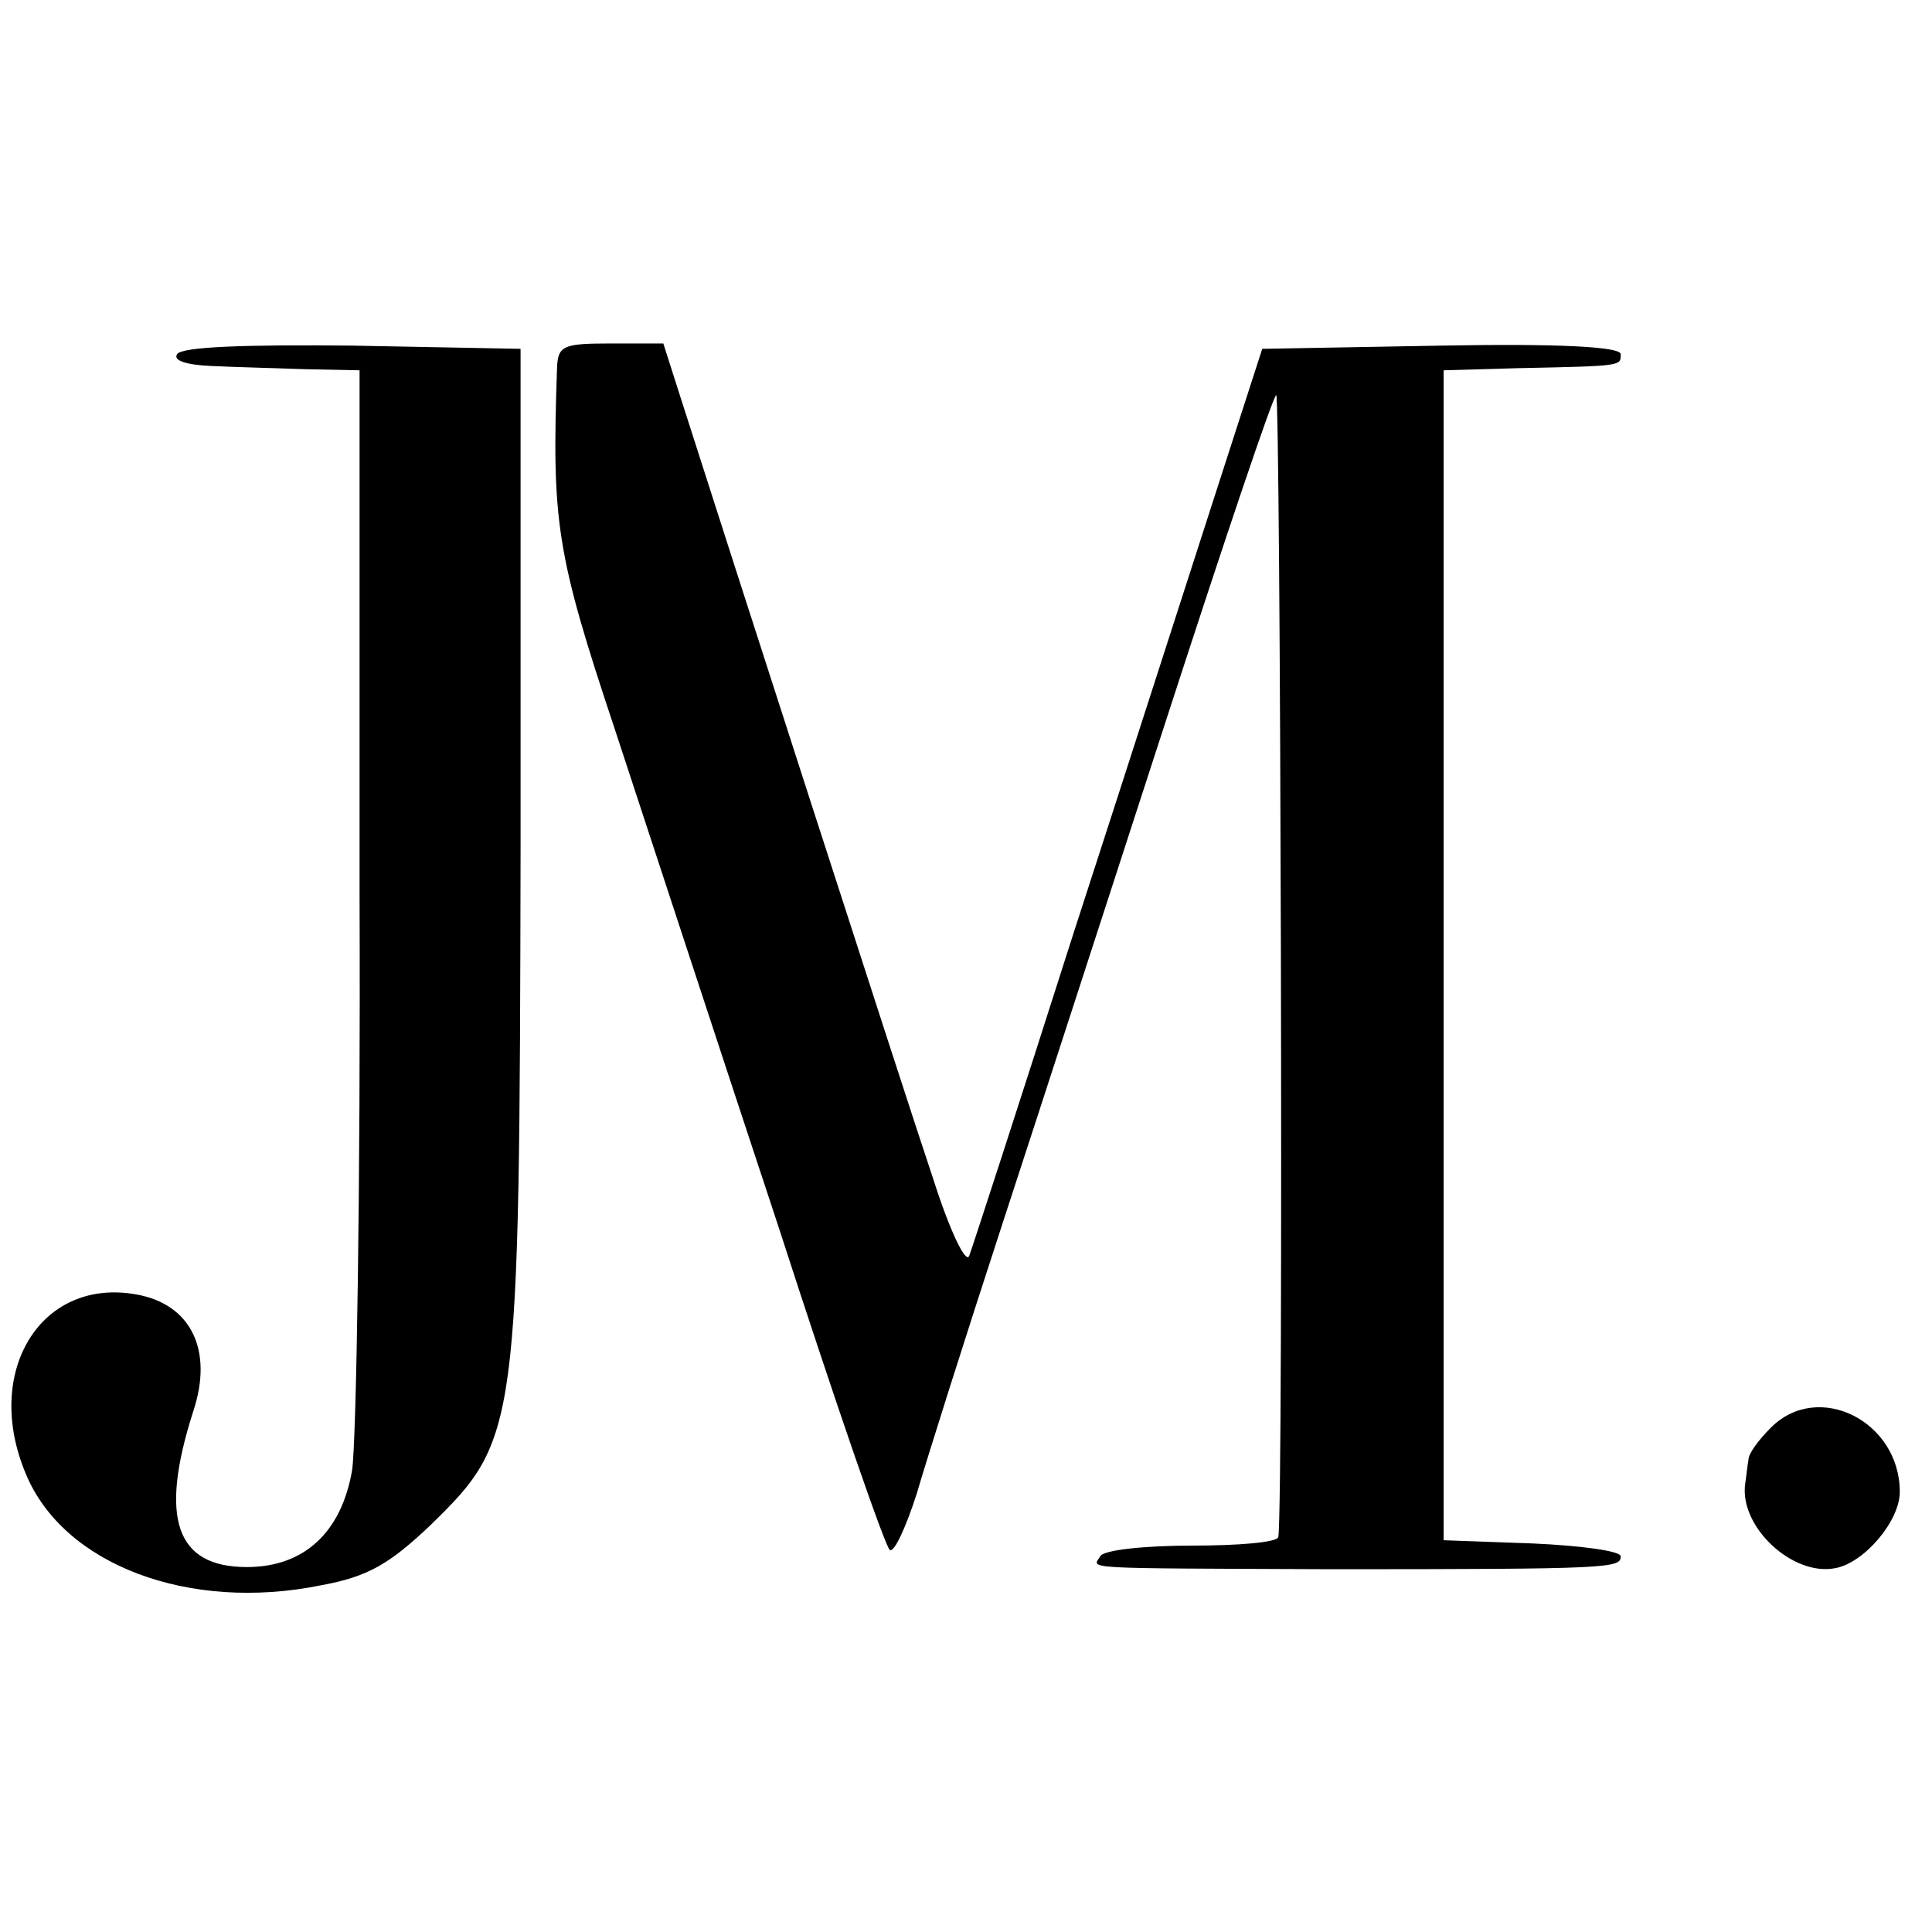 <?xml version="1.0" standalone="no"?>
<!DOCTYPE svg PUBLIC "-//W3C//DTD SVG 20010904//EN"
 "http://www.w3.org/TR/2001/REC-SVG-20010904/DTD/svg10.dtd">
<svg version="1.0" xmlns="http://www.w3.org/2000/svg"
 width="180pt" height="180pt" viewBox="0 0 180 180"
 preserveAspectRatio="xMidYMid meet">
<g transform="translate(0,180) scale(0.1,-0.1)"
fill="#000000" stroke="none">
<path d="M165 1470 c-4 -6 9 -10 32 -11 21 -1 60 -2 88 -3 l50 -1 0 -490 c1
-269 -3 -510 -7 -535 -10 -58 -45 -90 -98 -90 -66 0 -82 45 -50 145 19 57 -2
100 -53 109 -89 16 -143 -72 -103 -167 35 -85 152 -129 275 -104 44 8 64 20
102 56 82 80 83 88 84 631 l0 465 -157 3 c-99 1 -159 -1 -163 -8z"/>
<path d="M519 1458 c-5 -145 -1 -173 54 -338 30 -91 98 -299 152 -462 53 -164
100 -300 104 -302 4 -3 15 21 25 52 9 31 45 145 80 252 35 107 105 323 156
480 51 157 95 288 99 292 4 5 7 -1029 2 -1064 -1 -5 -37 -8 -80 -8 -44 0 -83
-4 -86 -10 -7 -12 -23 -11 215 -12 261 0 270 1 270 12 0 5 -37 10 -82 12 l-83
3 0 545 0 545 70 2 c97 2 95 2 95 13 0 7 -58 10 -167 8 l-167 -3 -42 -130
c-23 -71 -83 -258 -134 -415 -50 -157 -94 -292 -97 -300 -3 -8 -18 23 -33 70
-26 77 -200 617 -237 733 l-15 47 -49 0 c-44 0 -49 -2 -50 -22z"/>
<path d="M1650 470 c-11 -11 -21 -24 -21 -30 -1 -5 -2 -16 -3 -22 -6 -40 44
-87 84 -79 27 5 60 44 60 71 0 66 -76 104 -120 60z"/>
</g>
</svg>

